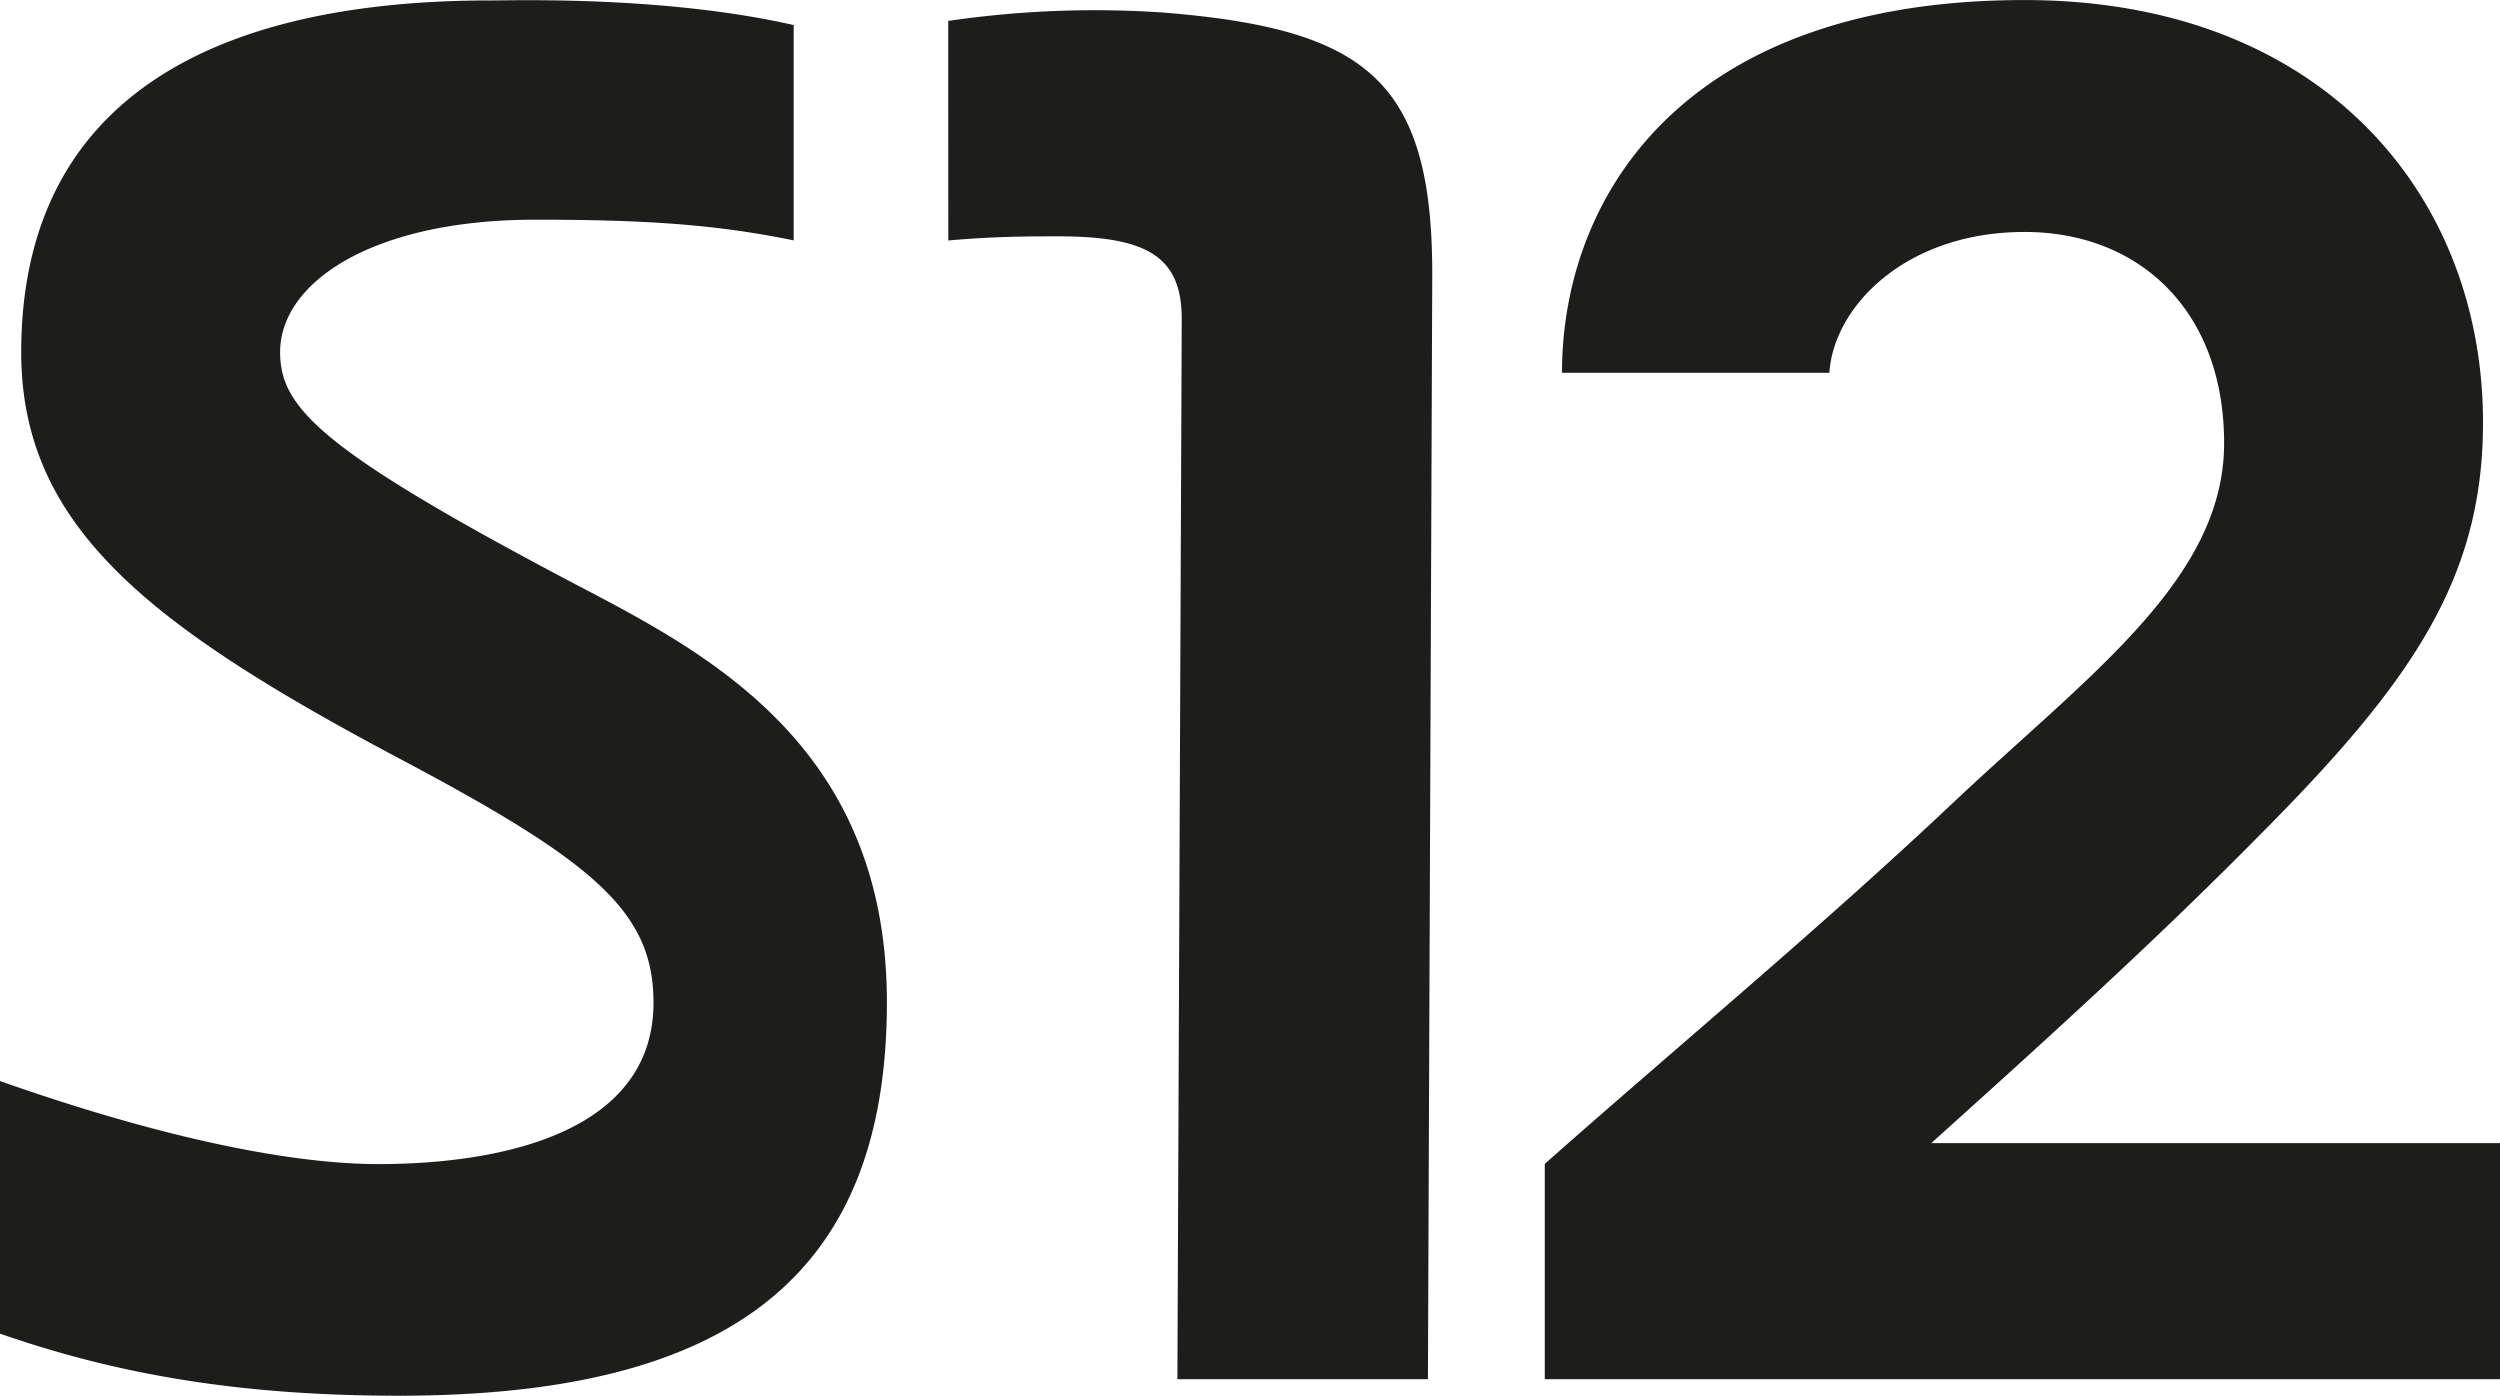 <?xml version="1.0" encoding="UTF-8"?> <svg xmlns="http://www.w3.org/2000/svg" id="Ebene_1" data-name="Ebene 1" viewBox="0 0 507.73 283.46"><defs><style>.cls-1{fill:#1d1d1b;}</style></defs><title>s12_logo_2019_black</title><path class="cls-1" d="M392.22,232.16H507.73V280.1h-194V236.37c27.58-24.39,56-47.94,82.75-73.17C424.11,137.13,451.7,117.74,451.7,90c0-26.91-17.24-42.89-40.52-42.89-24.13,0-38.79,15.14-39.65,28.6h-54.3c0-35.33,24.13-75.7,93.95-75.7,60.34,0,93.1,39.53,93.1,85.79,0,31.95-14.66,53-45.69,84.14C437,191.8,414.63,212,392.22,232.16ZM192.58,4.25a204.77,204.77,0,0,1,44-1.68c40.51,3.36,54.3,13.45,54.3,53L290,280.1H239.12L240,64.8C240,52.19,233.09,48,215,48c-6,0-12.93,0-22.41.84ZM0,219.55v51.3c24.14,8.41,49.14,12.61,81,12.61,67.23,0,99.12-24.38,99.12-79.89s-41.37-73.17-68.09-87.47C64.65,90.88,56.89,82.47,56.89,71.53c0-14.3,19-26.91,51.72-26.91,21.55,0,36.2.84,52.58,4.2V5.09c-25.86-5.89-56-5-61.2-5C39.65,0,4.31,22.75,4.31,71.53,4.31,106.85,30.17,127,81,154c39.65,21,51.72,31.12,51.72,49.62,0,26.07-30.17,32.8-56,32.8C57.75,236.37,31,230.48,0,219.55Z" transform="translate(0 0)"></path></svg> 